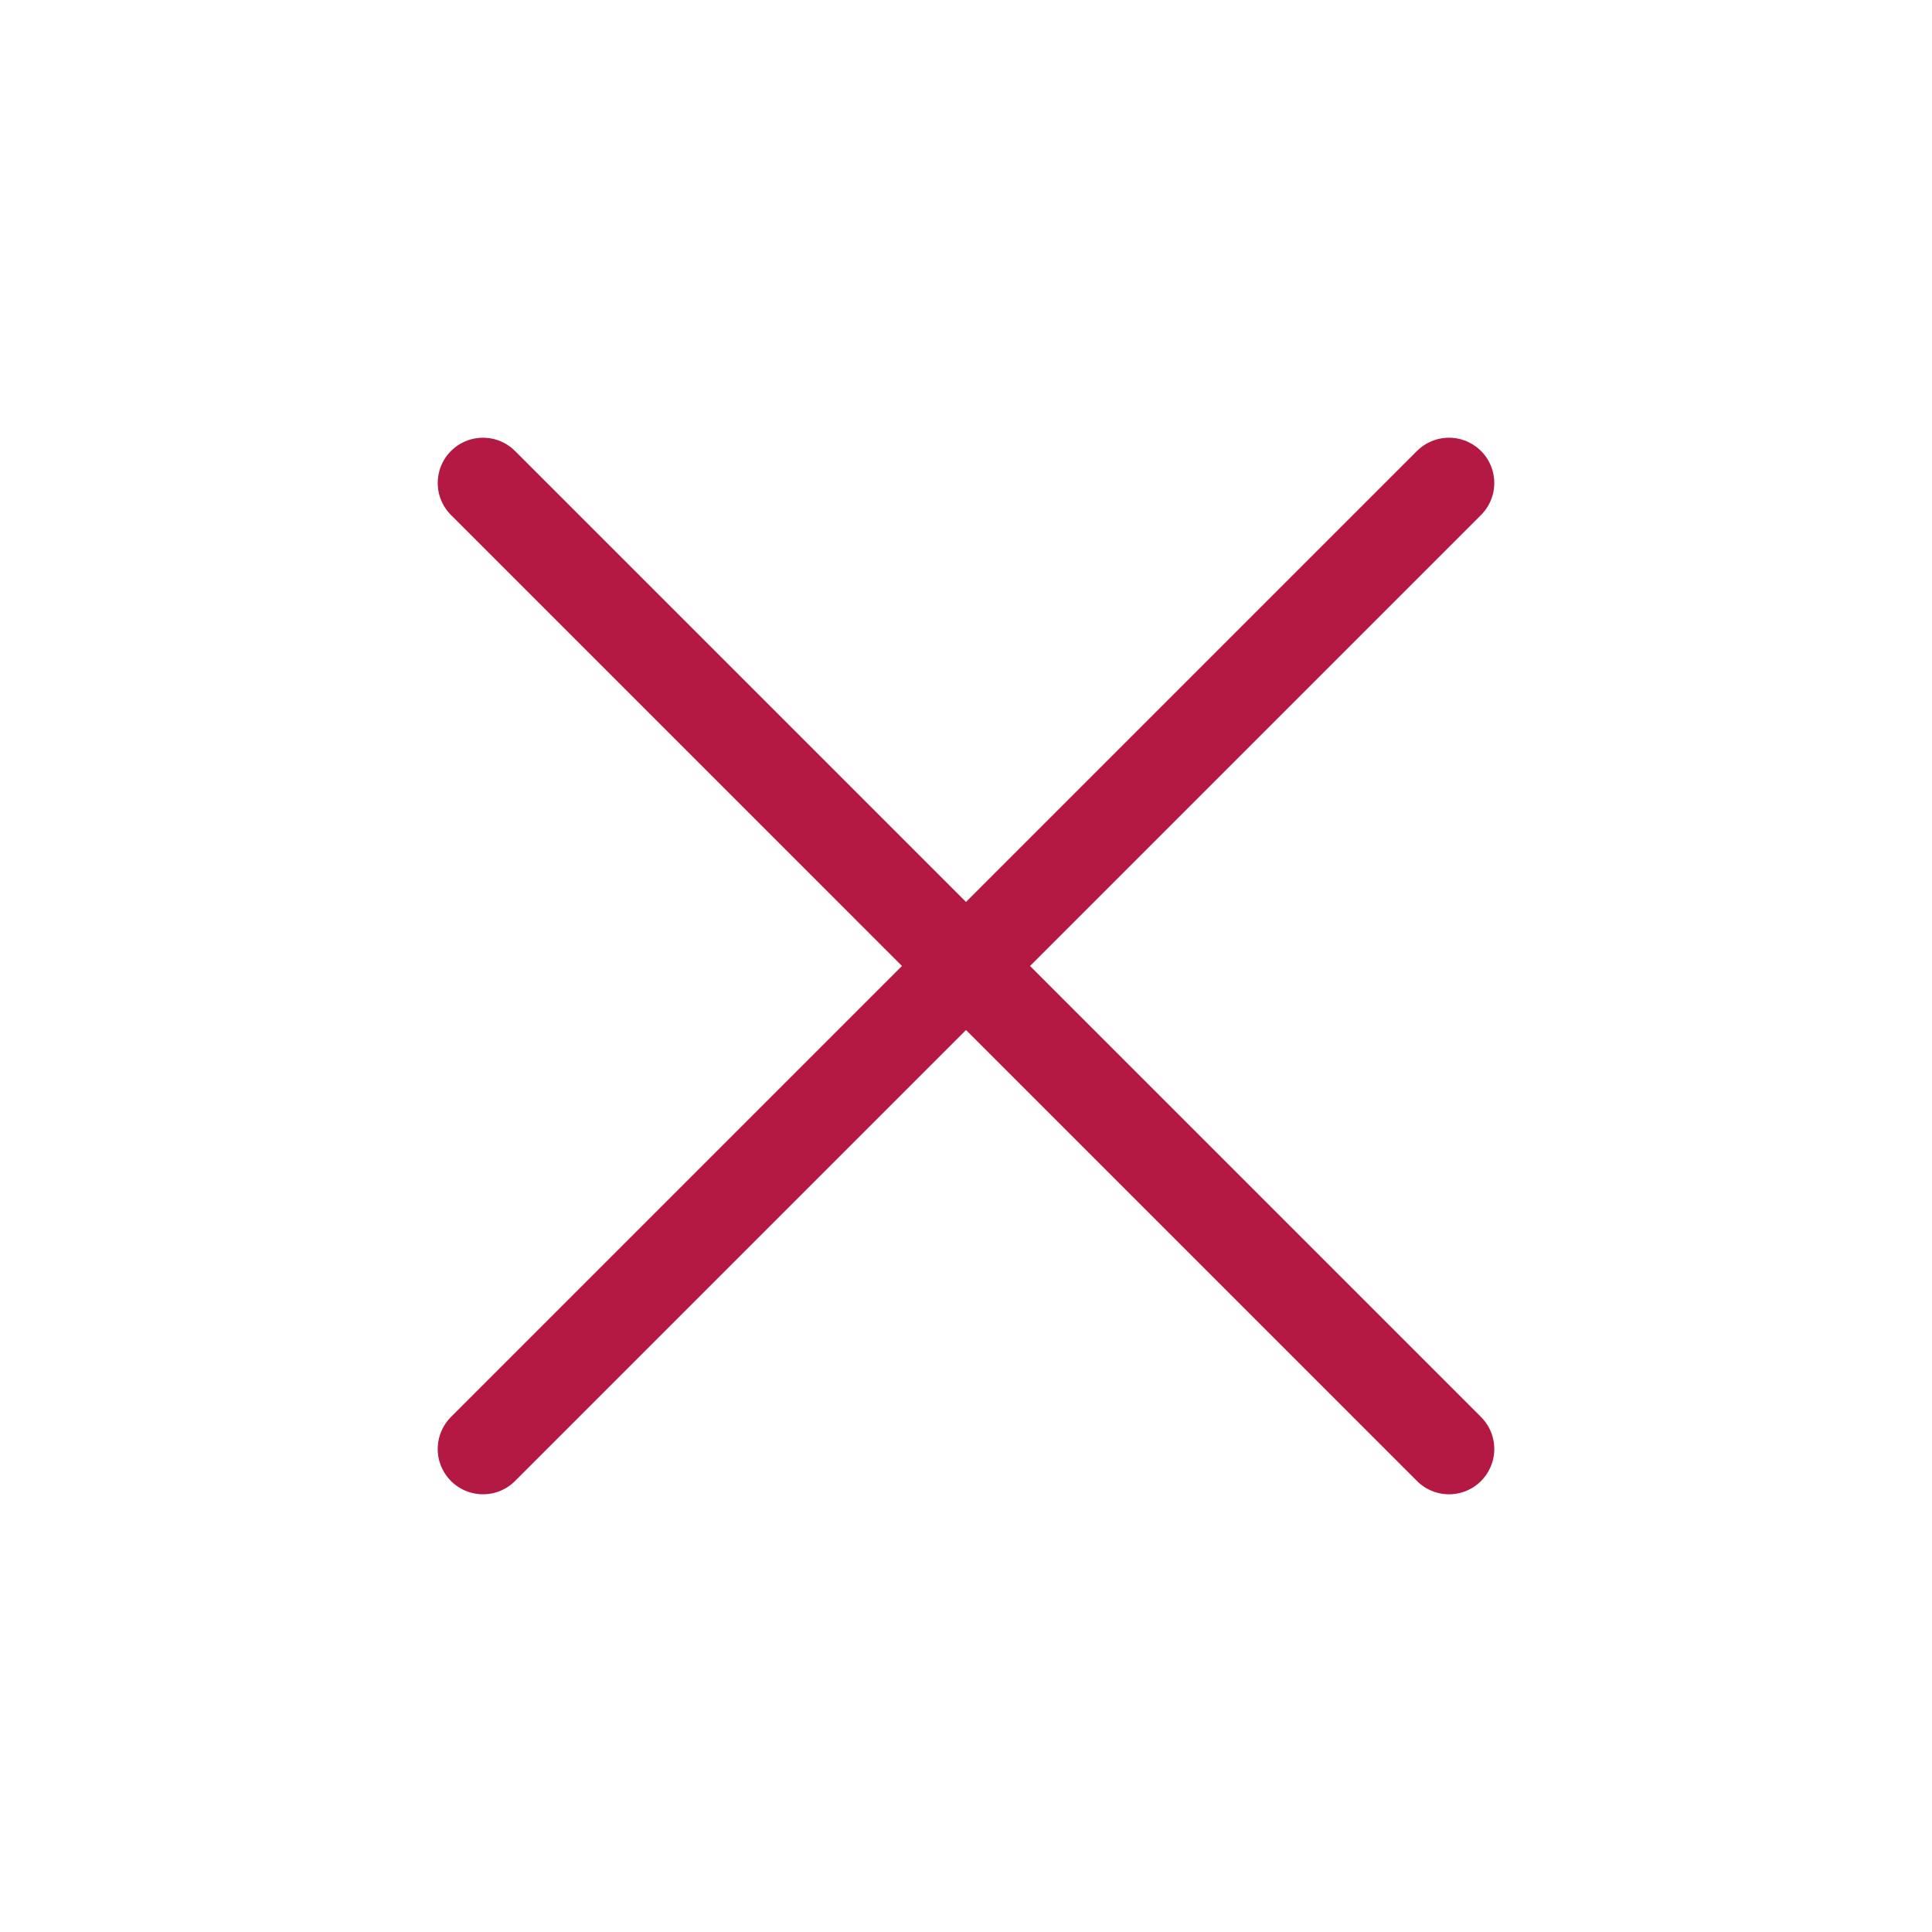 <svg width="32" height="32" viewBox="0 0 32 32" fill="none" xmlns="http://www.w3.org/2000/svg">
<path d="M24 8L16 16M16 16L8 24M16 16L24 24M16 16L8 8" stroke="#B31942" stroke-width="1.5" stroke-linecap="round" stroke-linejoin="round"/>
</svg>
